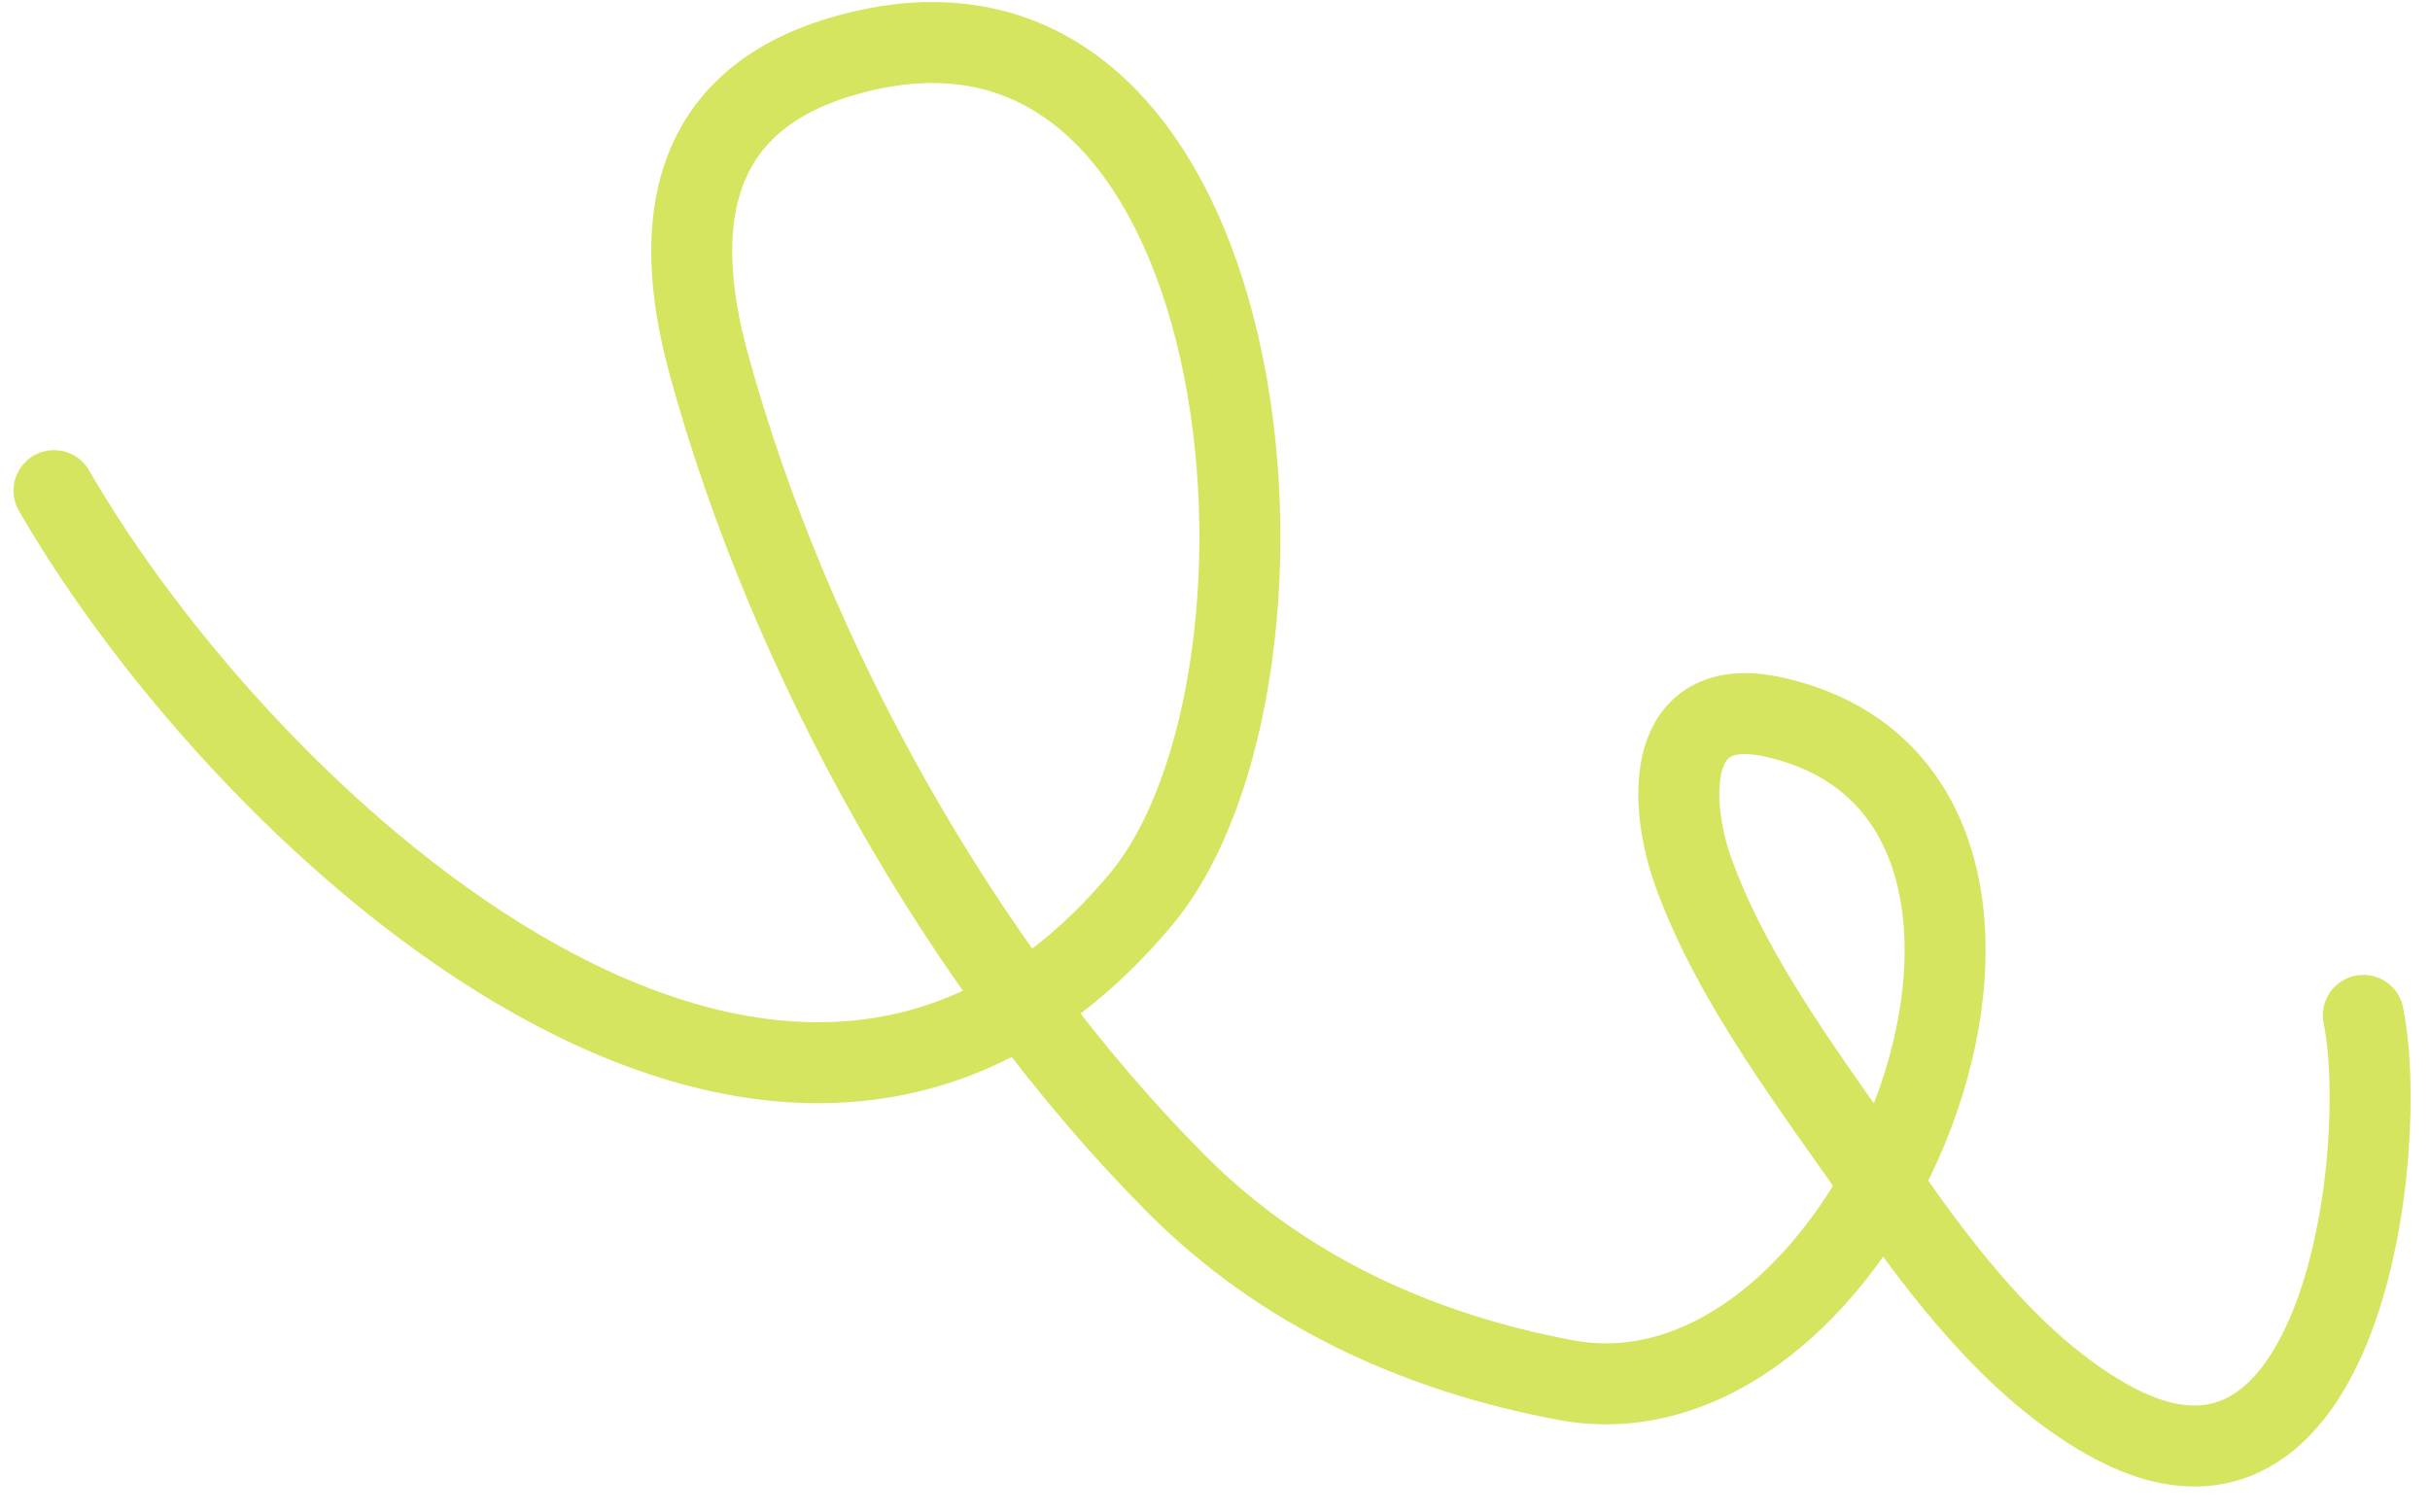 <svg viewBox="0 0 90 56" fill="none" xmlns="http://www.w3.org/2000/svg">
  <path d="M2 18.176C9.224 30.688 29.112 48.975 42.233 33.348C49.144 25.117 46.833 -2.596 31.124 2.109C25.675 3.741 24.779 8.111 26.25 13.485C29.219 24.337 35.59 35.844 43.563 43.856C47.513 47.826 52.52 50.105 57.985 51.128C69.599 53.302 78.645 29.439 65.691 26.565C61.596 25.656 61.845 29.807 62.674 32.185C64.131 36.365 67.311 40.454 69.792 44.034C71.966 47.172 74.598 50.61 77.979 52.551C86.773 57.599 88.536 42.529 87.531 37.616" stroke="#D6E560" stroke-width="3" stroke-linecap="round"/>
</svg>
